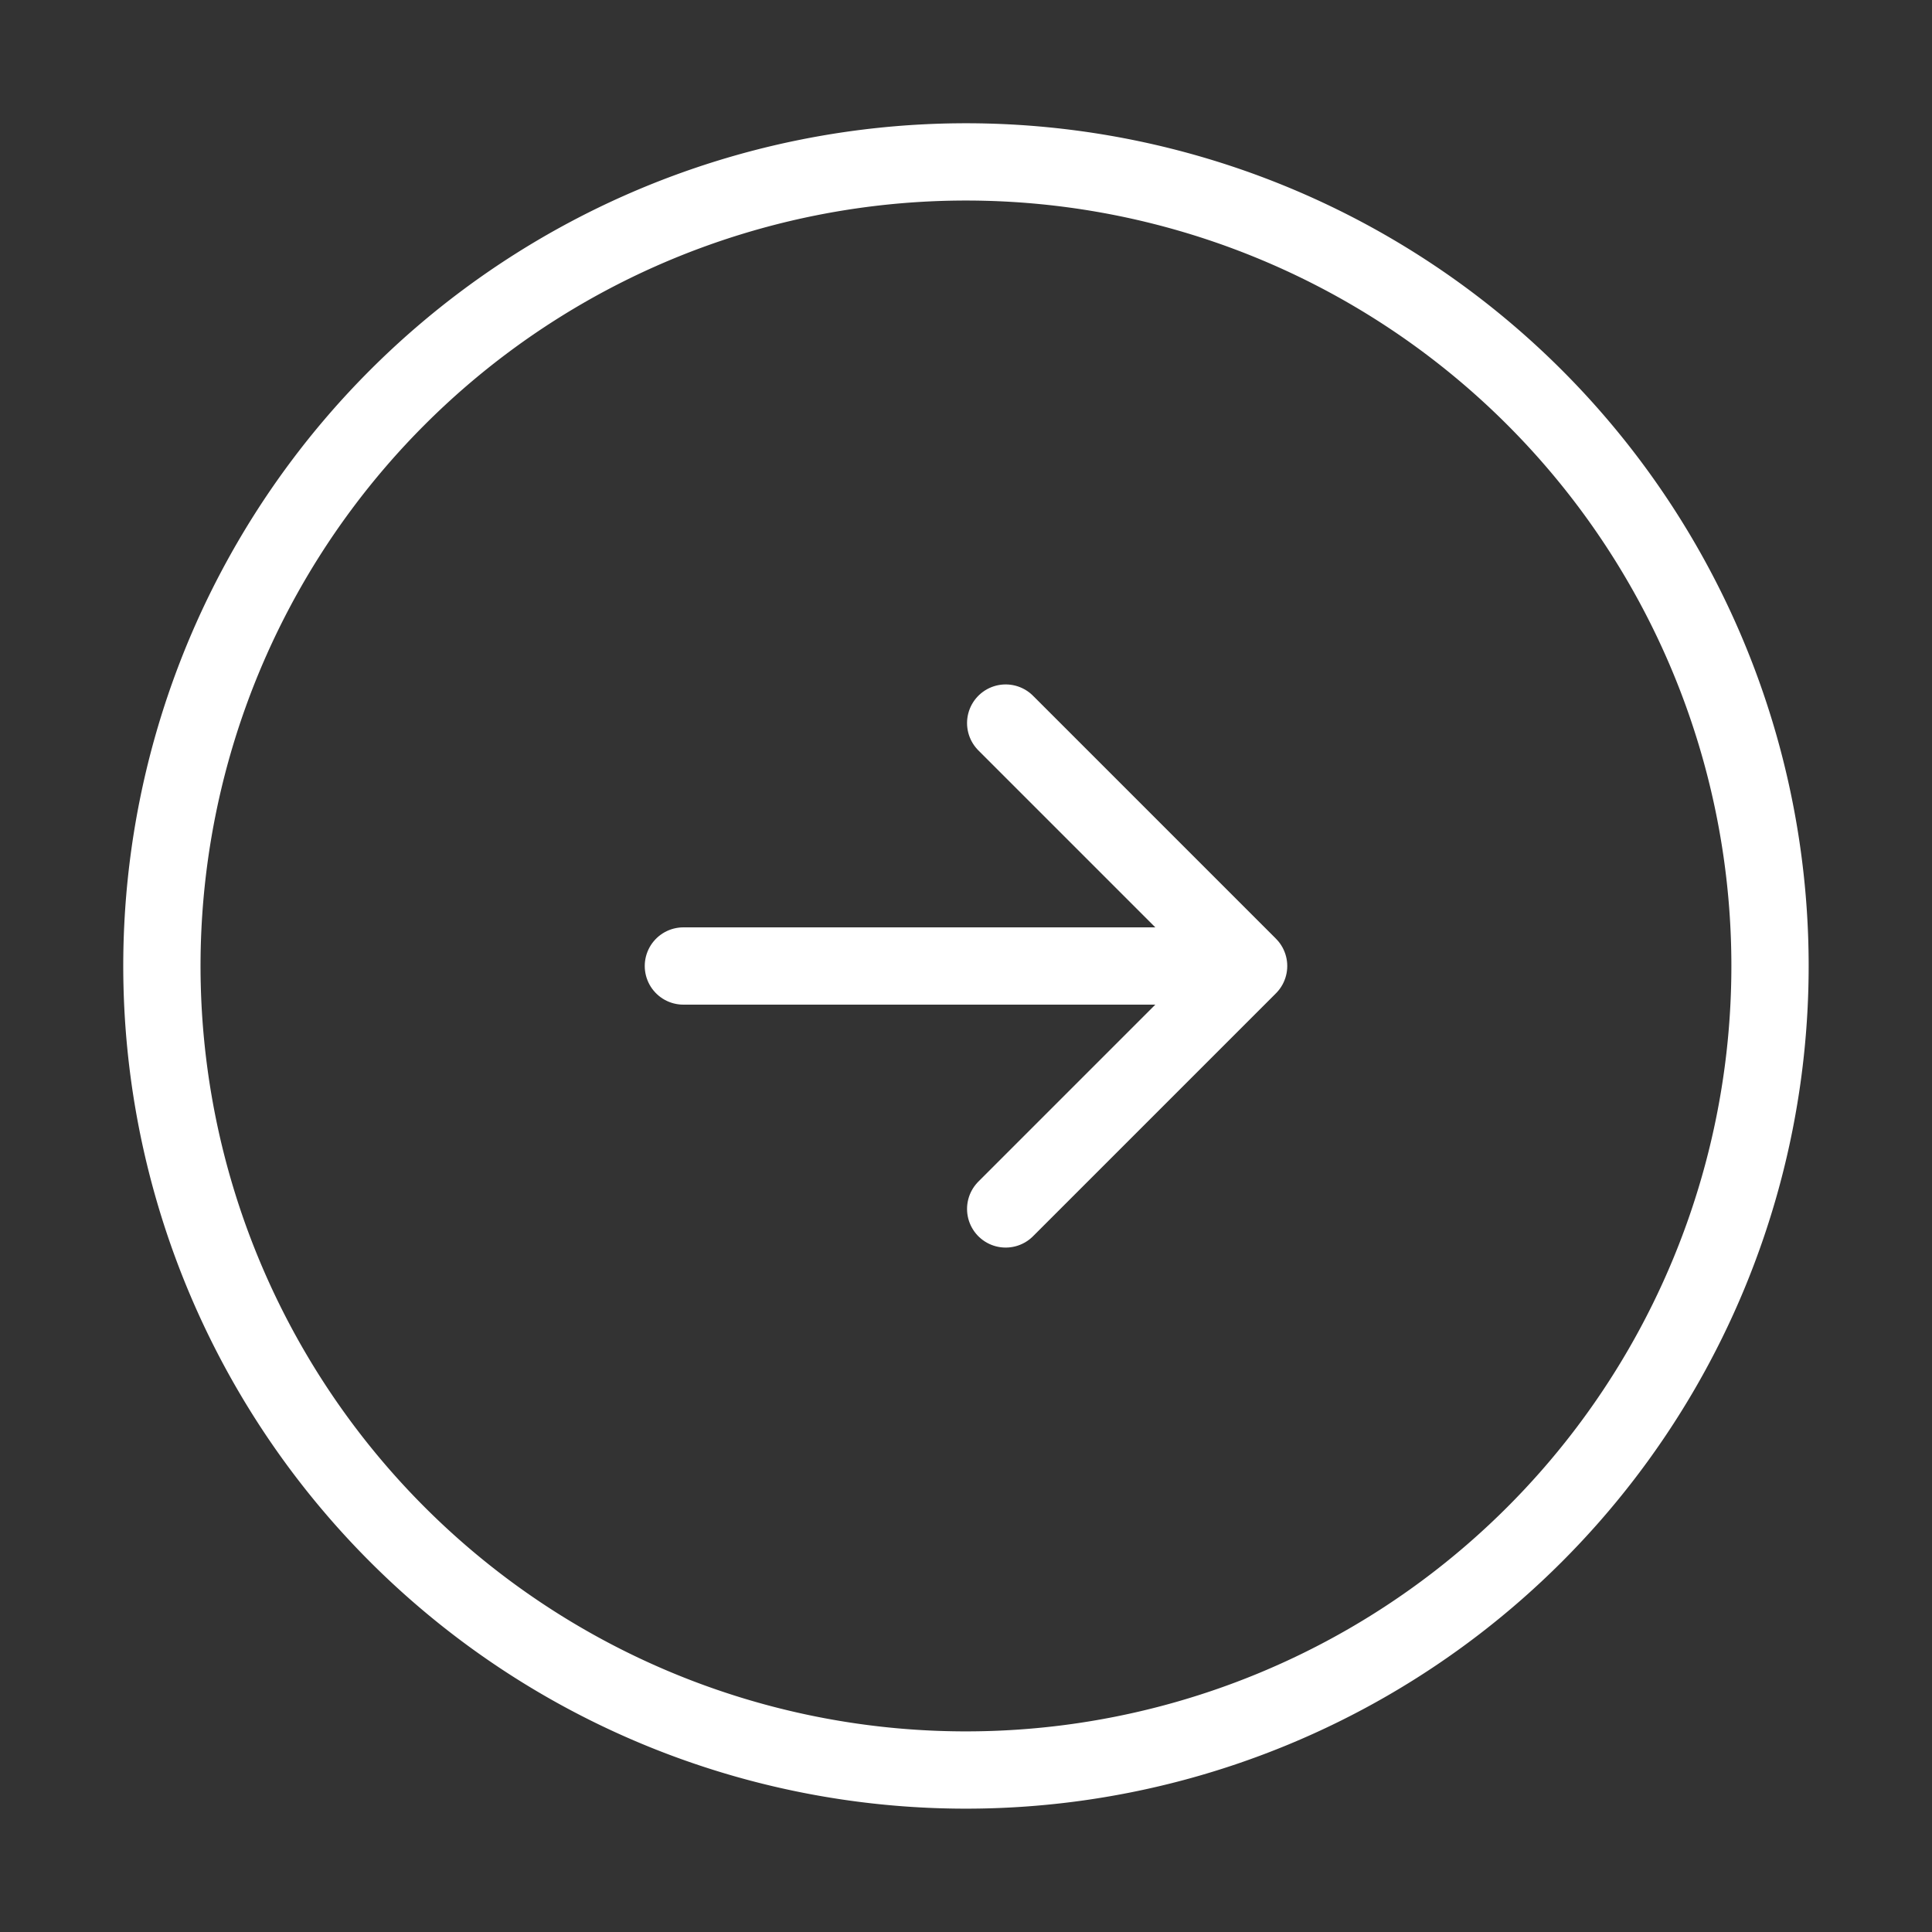 <svg id="arrow-down" xmlns="http://www.w3.org/2000/svg" width="50" height="50" viewBox="0 0 50 50">
  <rect x="0" y="0" width="50" height="50" fill="#333333" stroke="none"/>
  <path id="Vector" d="M41.617,20.809A20.809,20.809,0,1,0,20.809,41.617,20.809,20.809,0,0,0,41.617,20.809Z" transform="translate(4.191 4.191)" fill="none" stroke="#fff" stroke-linecap="round" stroke-linejoin="round" stroke-width="2"/>
  <path id="Vector-2" data-name="Vector" d="M0,12.574V0" transform="translate(30.26 25) rotate(90)" fill="none" stroke="#fff" stroke-linecap="round" stroke-linejoin="round" stroke-width="2"/>
  <path id="Vector-3" data-name="Vector" d="M0,6.287,6.287,0l6.287,6.287" transform="translate(32.314 18.713) rotate(90)" fill="none" stroke="#fff" stroke-linecap="round" stroke-linejoin="round" stroke-width="2"/>
  <path id="Vector-4" data-name="Vector" d="M0,50H50V0H0Z" transform="translate(50 50) rotate(180)" fill="none" opacity="0"/>
</svg>
